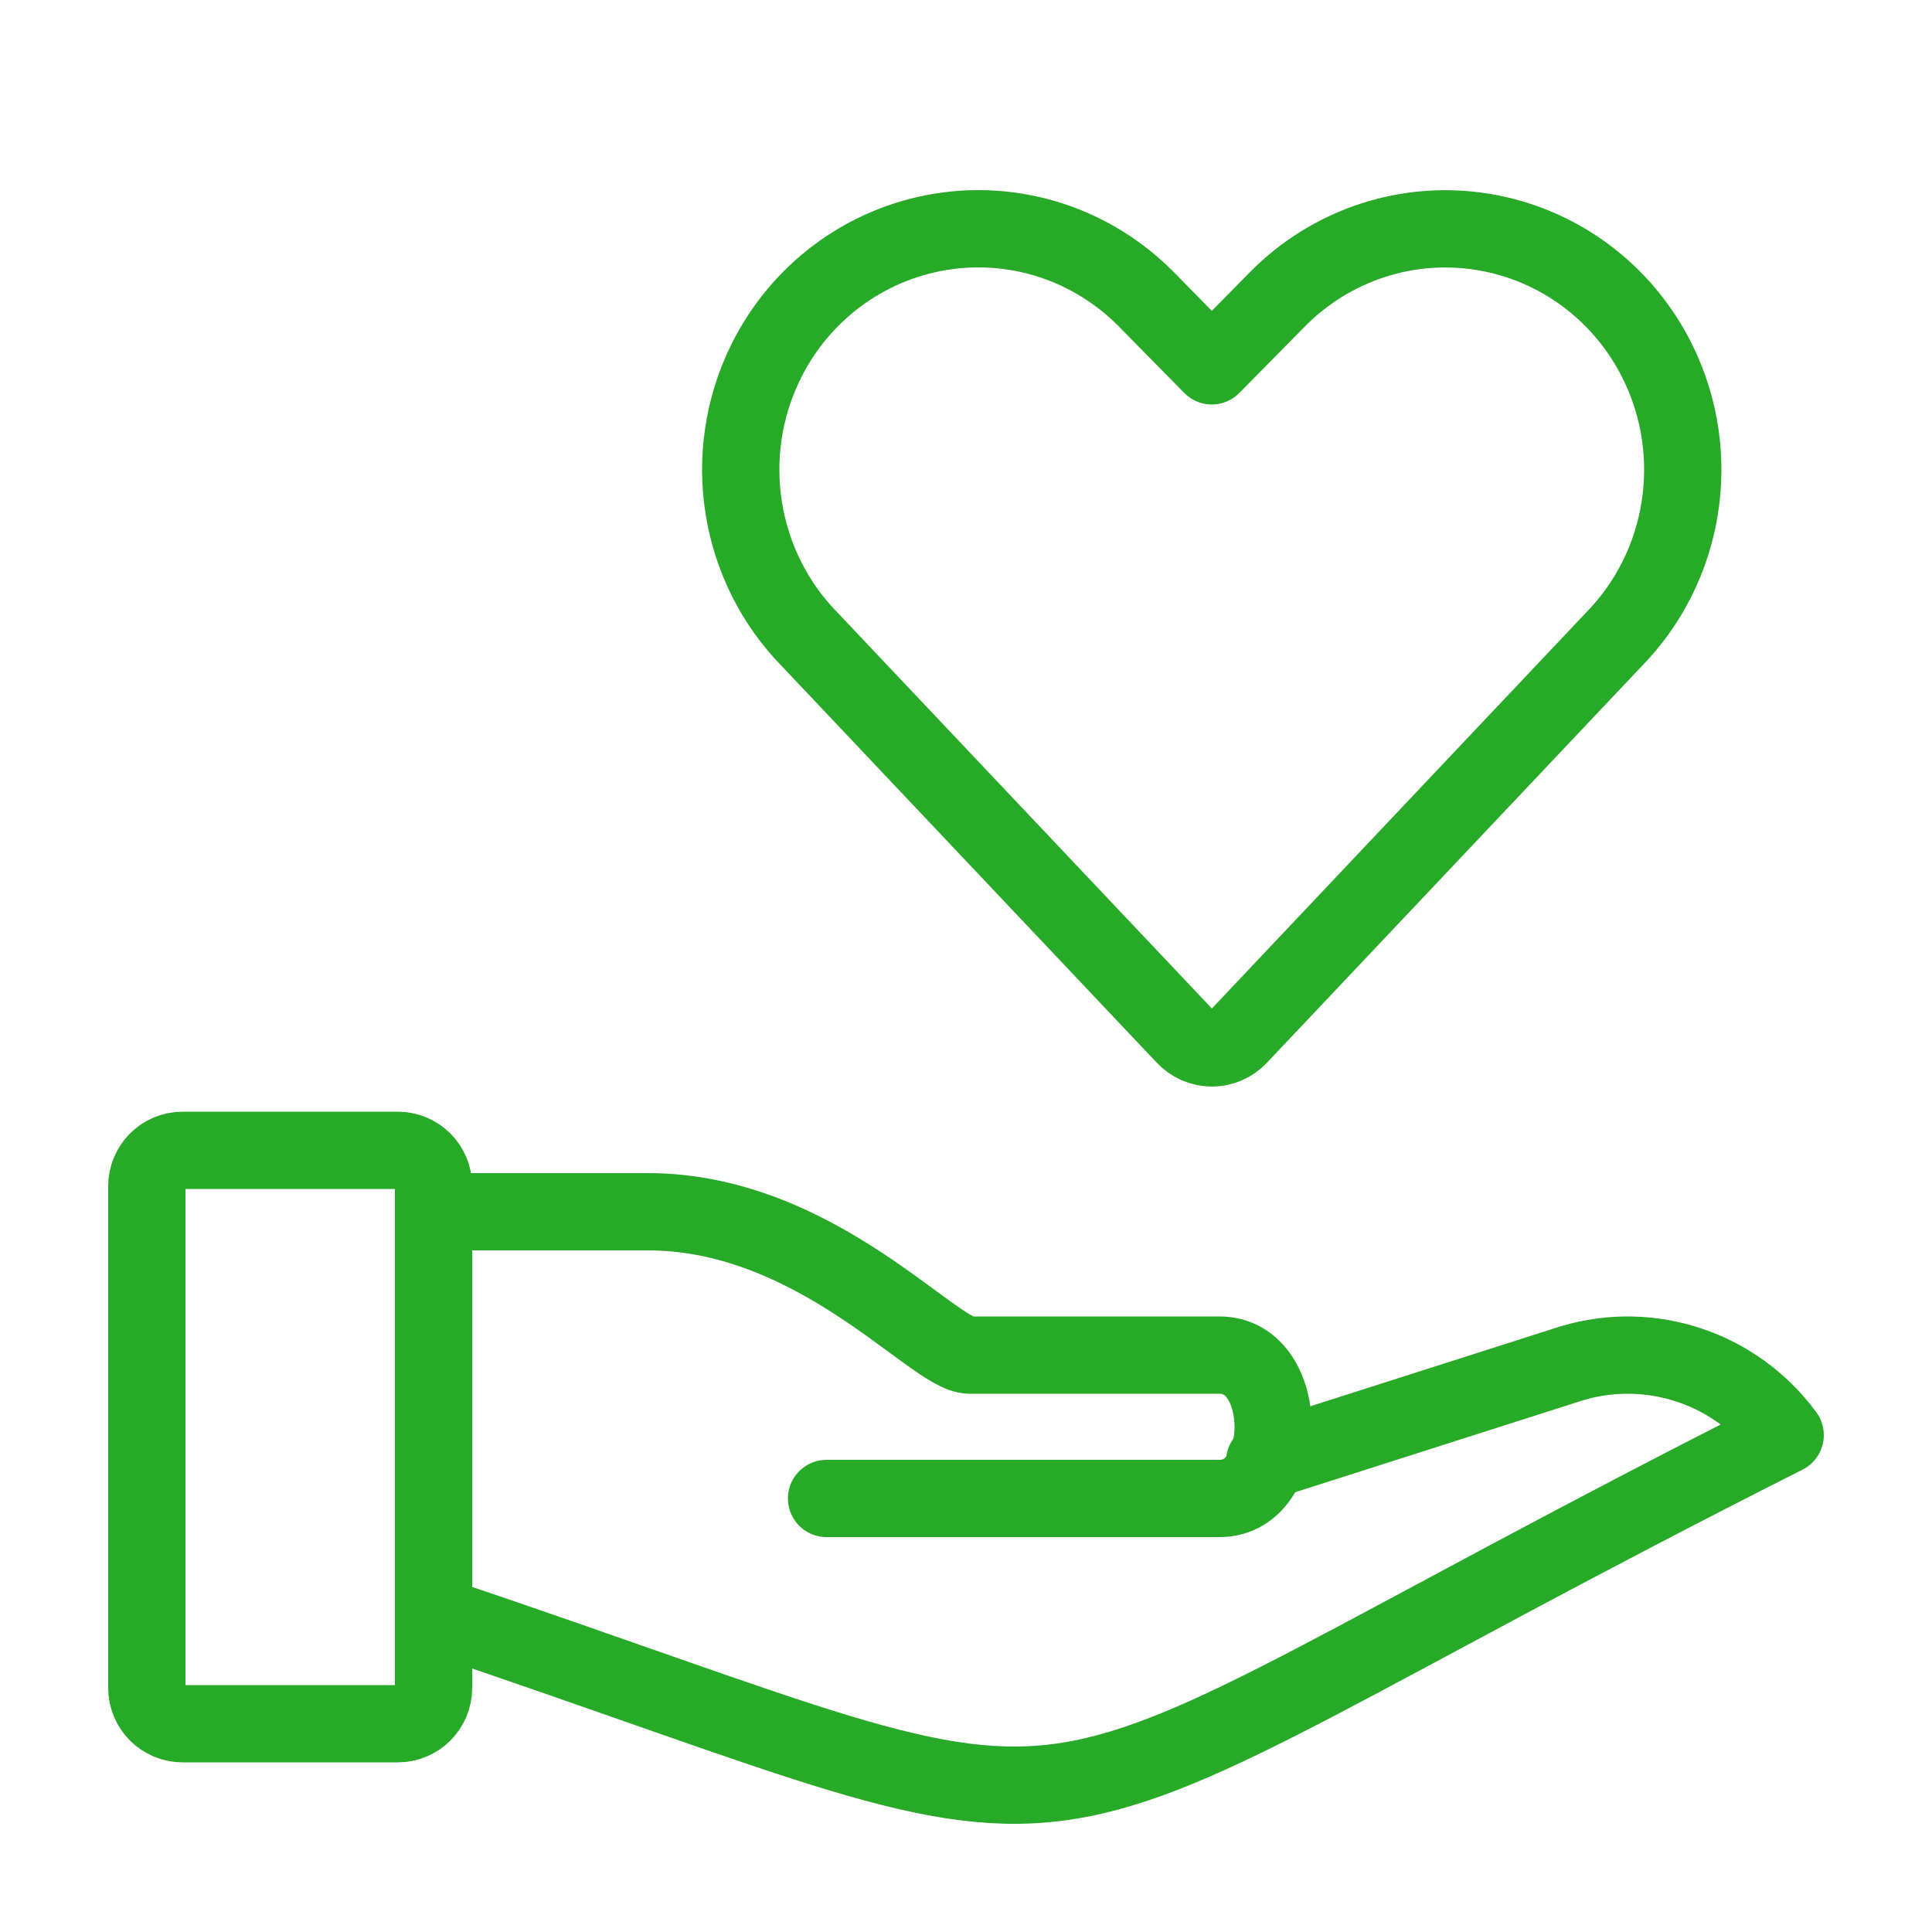 <?xml version="1.0" encoding="UTF-8"?>
<svg width="100px" height="100px" viewBox="0 0 100 100" version="1.1" xmlns="http://www.w3.org/2000/svg" xmlns:xlink="http://www.w3.org/1999/xlink">
    <!-- Generator: sketchtool 55.2 (78181) - https://sketchapp.com -->
    <title>130F7CB4-06C9-4EEA-95AD-895958DDE225</title>
    <desc>Created with sketchtool.</desc>
    <g id="QRdoc-Online" stroke="none" stroke-width="1" fill="none" fill-rule="evenodd" stroke-linecap="round" stroke-linejoin="round">
        <g id="Homepage" transform="translate(-884, -1864)" stroke="#27AA27" stroke-width="4">
            <g id="icon/homepage/icon-give-customer-more-green" transform="translate(884, 1864)">
                <g id="social-medias-rewards-rating-love-it-love-it-hand-give">
                    <path d="M9.455,59.54 L20.585,59.54 C21.61,59.54 22.44,60.37 22.44,61.395 L22.44,87.365 C22.44,88.39 21.61,89.22 20.585,89.22 L9.455,89.22 C8.43,89.22 7.6,88.39 7.6,87.365 L7.6,61.395 C7.6,60.37 8.43,59.54 9.455,59.54 Z" id="Path"></path>
                    <path d="M22.44,83.573 C61.102,96.582 48.215,96.582 92.4,74.282 C89.858,70.823 85.442,69.338 81.354,70.565 L65.457,75.643" id="Path"></path>
                    <path d="M22.44,62.72 L33.536,62.72 C42.238,62.72 48.331,70.14 50.18,70.14 L63.126,70.14 C66.825,70.14 66.825,77.56 63.126,77.56 L42.783,77.56" id="Path"></path>
                    <path d="M64.131,53.624 C63.766,54.019 63.258,54.24 62.726,54.24 C62.194,54.24 61.686,54.019 61.321,53.624 L41.94,33.127 C38.198,29.332 37.273,23.532 39.638,18.731 C41.405,15.145 44.766,12.642 48.668,12.002 C52.569,11.358 56.538,12.658 59.332,15.491 L62.722,18.936 L66.115,15.495 C68.91,12.662 72.875,11.362 76.776,12.006 C80.678,12.646 84.035,15.149 85.802,18.735 C88.167,23.536 87.242,29.336 83.5,33.131 L64.131,53.624 Z" id="Path"></path>
                </g>
            </g>
        </g>
    </g>
</svg>